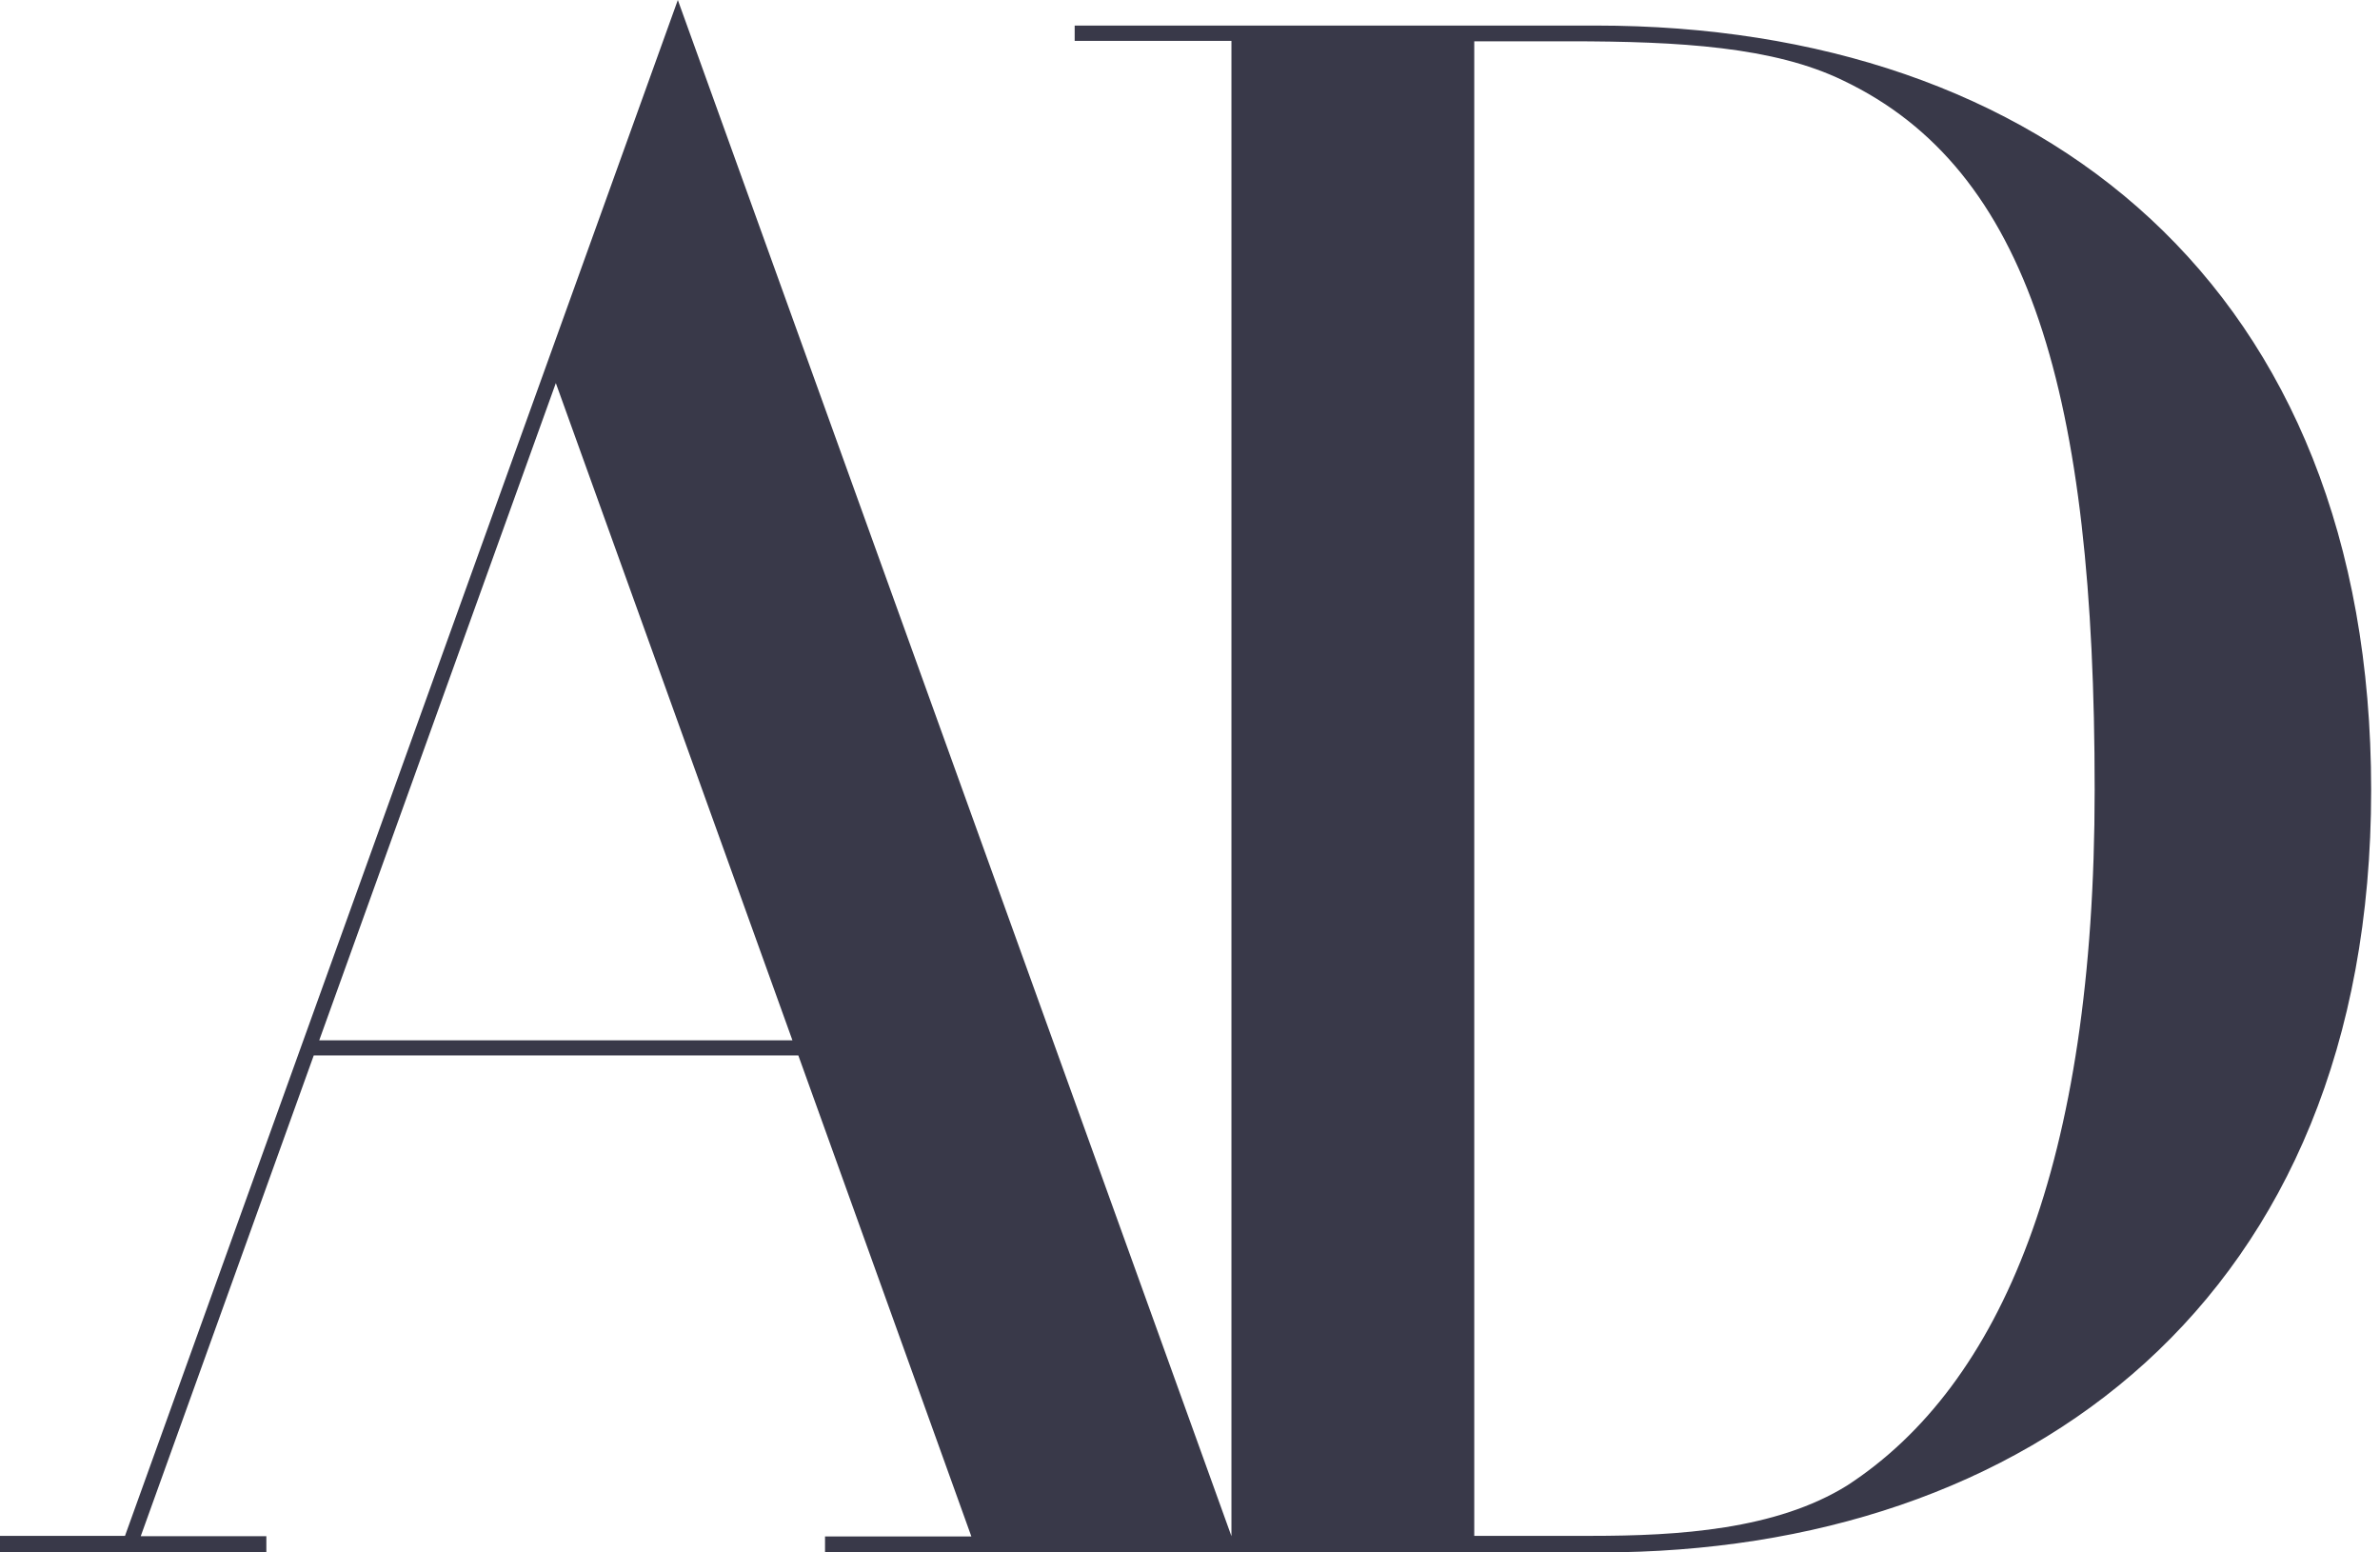 <svg xmlns="http://www.w3.org/2000/svg" fill="none" viewBox="0 0 46 30" height="30" width="46">
<g clip-path="url(#clip0_3220_5150)">
<path fill="#393949" d="M0 30H5.148V29.687H2.72L6.064 20.396H15.43L18.774 29.691H15.946V30H23.914L13.101 0L2.416 29.68H0V30ZM6.17 20.104L10.743 7.403L15.316 20.104H6.17ZM23.808 30H30.931C39.163 30 45.829 25.127 45.829 15.269C45.829 5.539 39.459 0.494 30.847 0.494H20.771V0.79H23.801C23.801 0.929 23.801 29.993 23.801 29.993L23.808 30ZM28.494 29.68C28.494 29.552 28.494 1.143 28.494 0.798H30.324C32.477 0.798 34.284 0.907 35.618 1.553C39.236 3.274 40.485 7.641 40.485 15.262C40.485 22.494 38.68 26.766 35.707 28.703C34.328 29.563 32.433 29.68 30.757 29.68H28.494Z"></path>
</g>
<defs>
<clipPath id="clip0_3220_5150">
<rect fill="white" height="30" width="45.833"></rect>
</clipPath>
</defs>
</svg>
